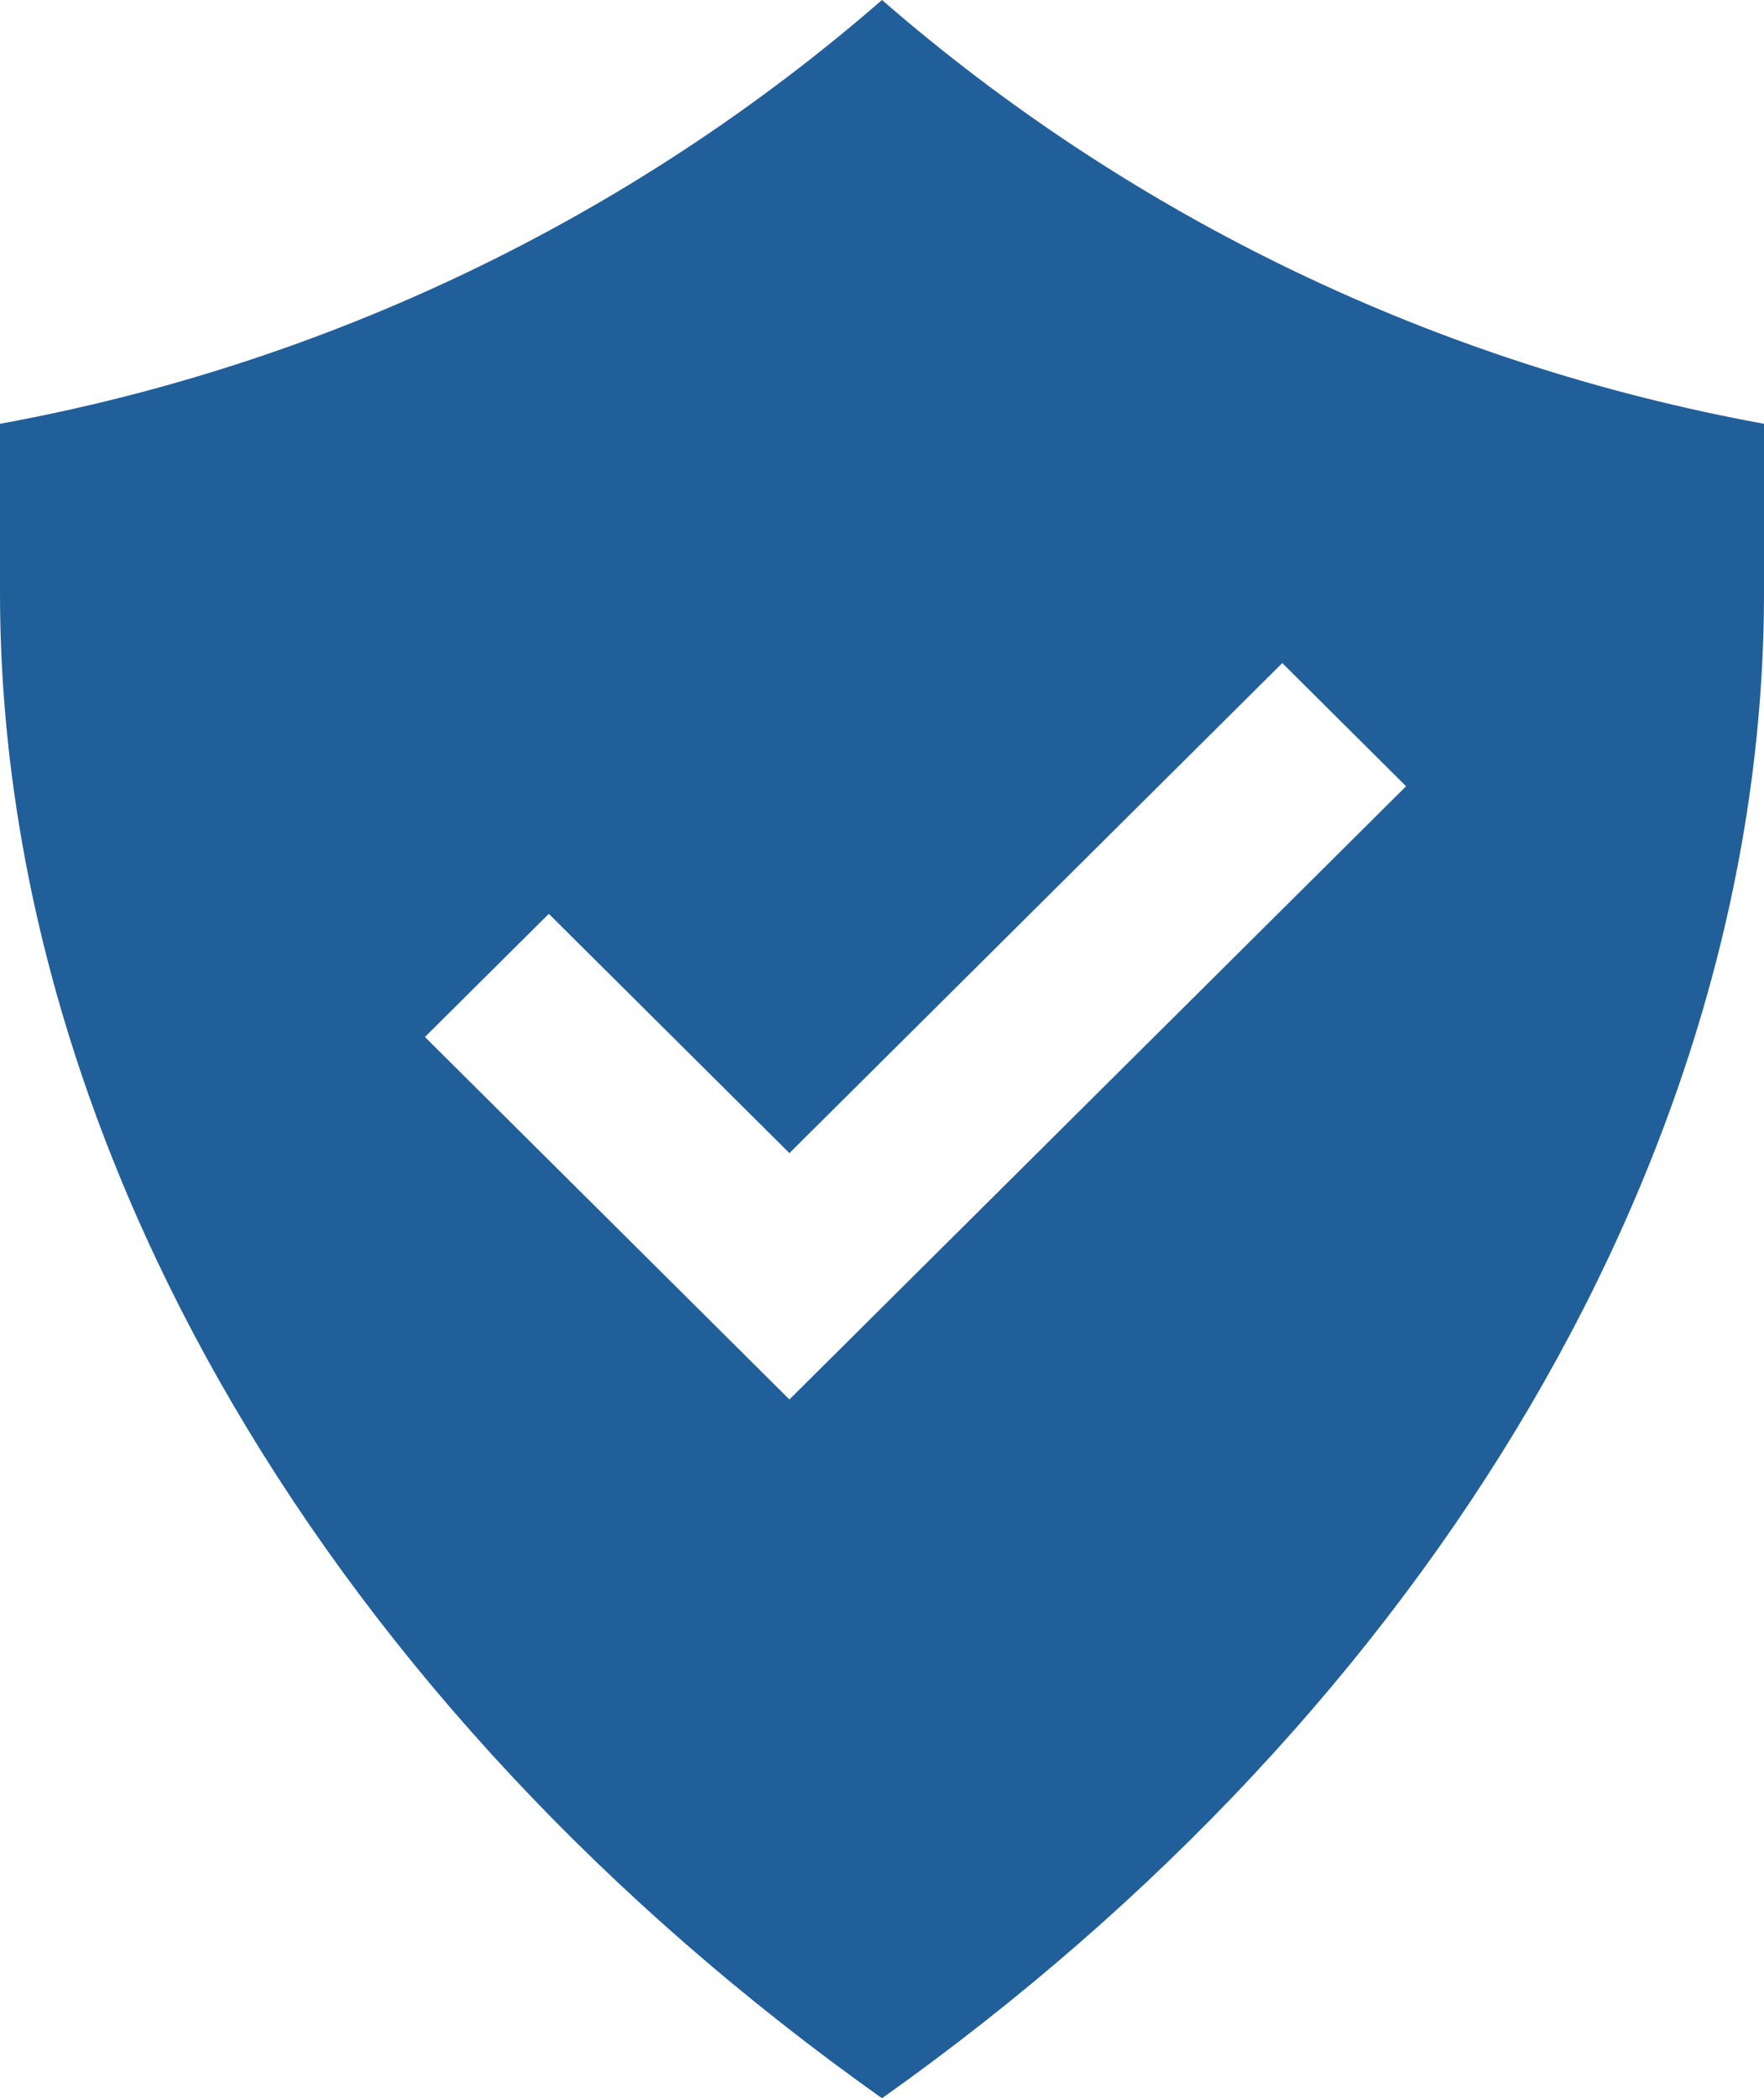 <svg overflow="hidden" xml:space="preserve" xmlns:xlink="http://www.w3.org/1999/xlink" xmlns="http://www.w3.org/2000/svg" height="201" width="169"><defs><clipPath id="clip0"><rect height="201" width="169" y="408" x="1441"></rect></clipPath></defs><g transform="translate(-1441 -408)" clip-path="url(#clip0)"><path fill-rule="evenodd" fill="#215F9A" d="M1525.5 408C1501.52 428.849 1472.33 442.875 1441 448.597L1441 464.762C1441 517.729 1472.52 571.414 1525.5 609 1578.48 571.421 1610 517.733 1610 464.762L1610 448.597C1578.67 442.875 1549.48 428.849 1525.5 408ZM1516.63 542.059 1481.71 507.336 1493.58 495.539 1516.63 518.46 1563.85 471.518 1575.71 483.319Z"></path></g></svg>